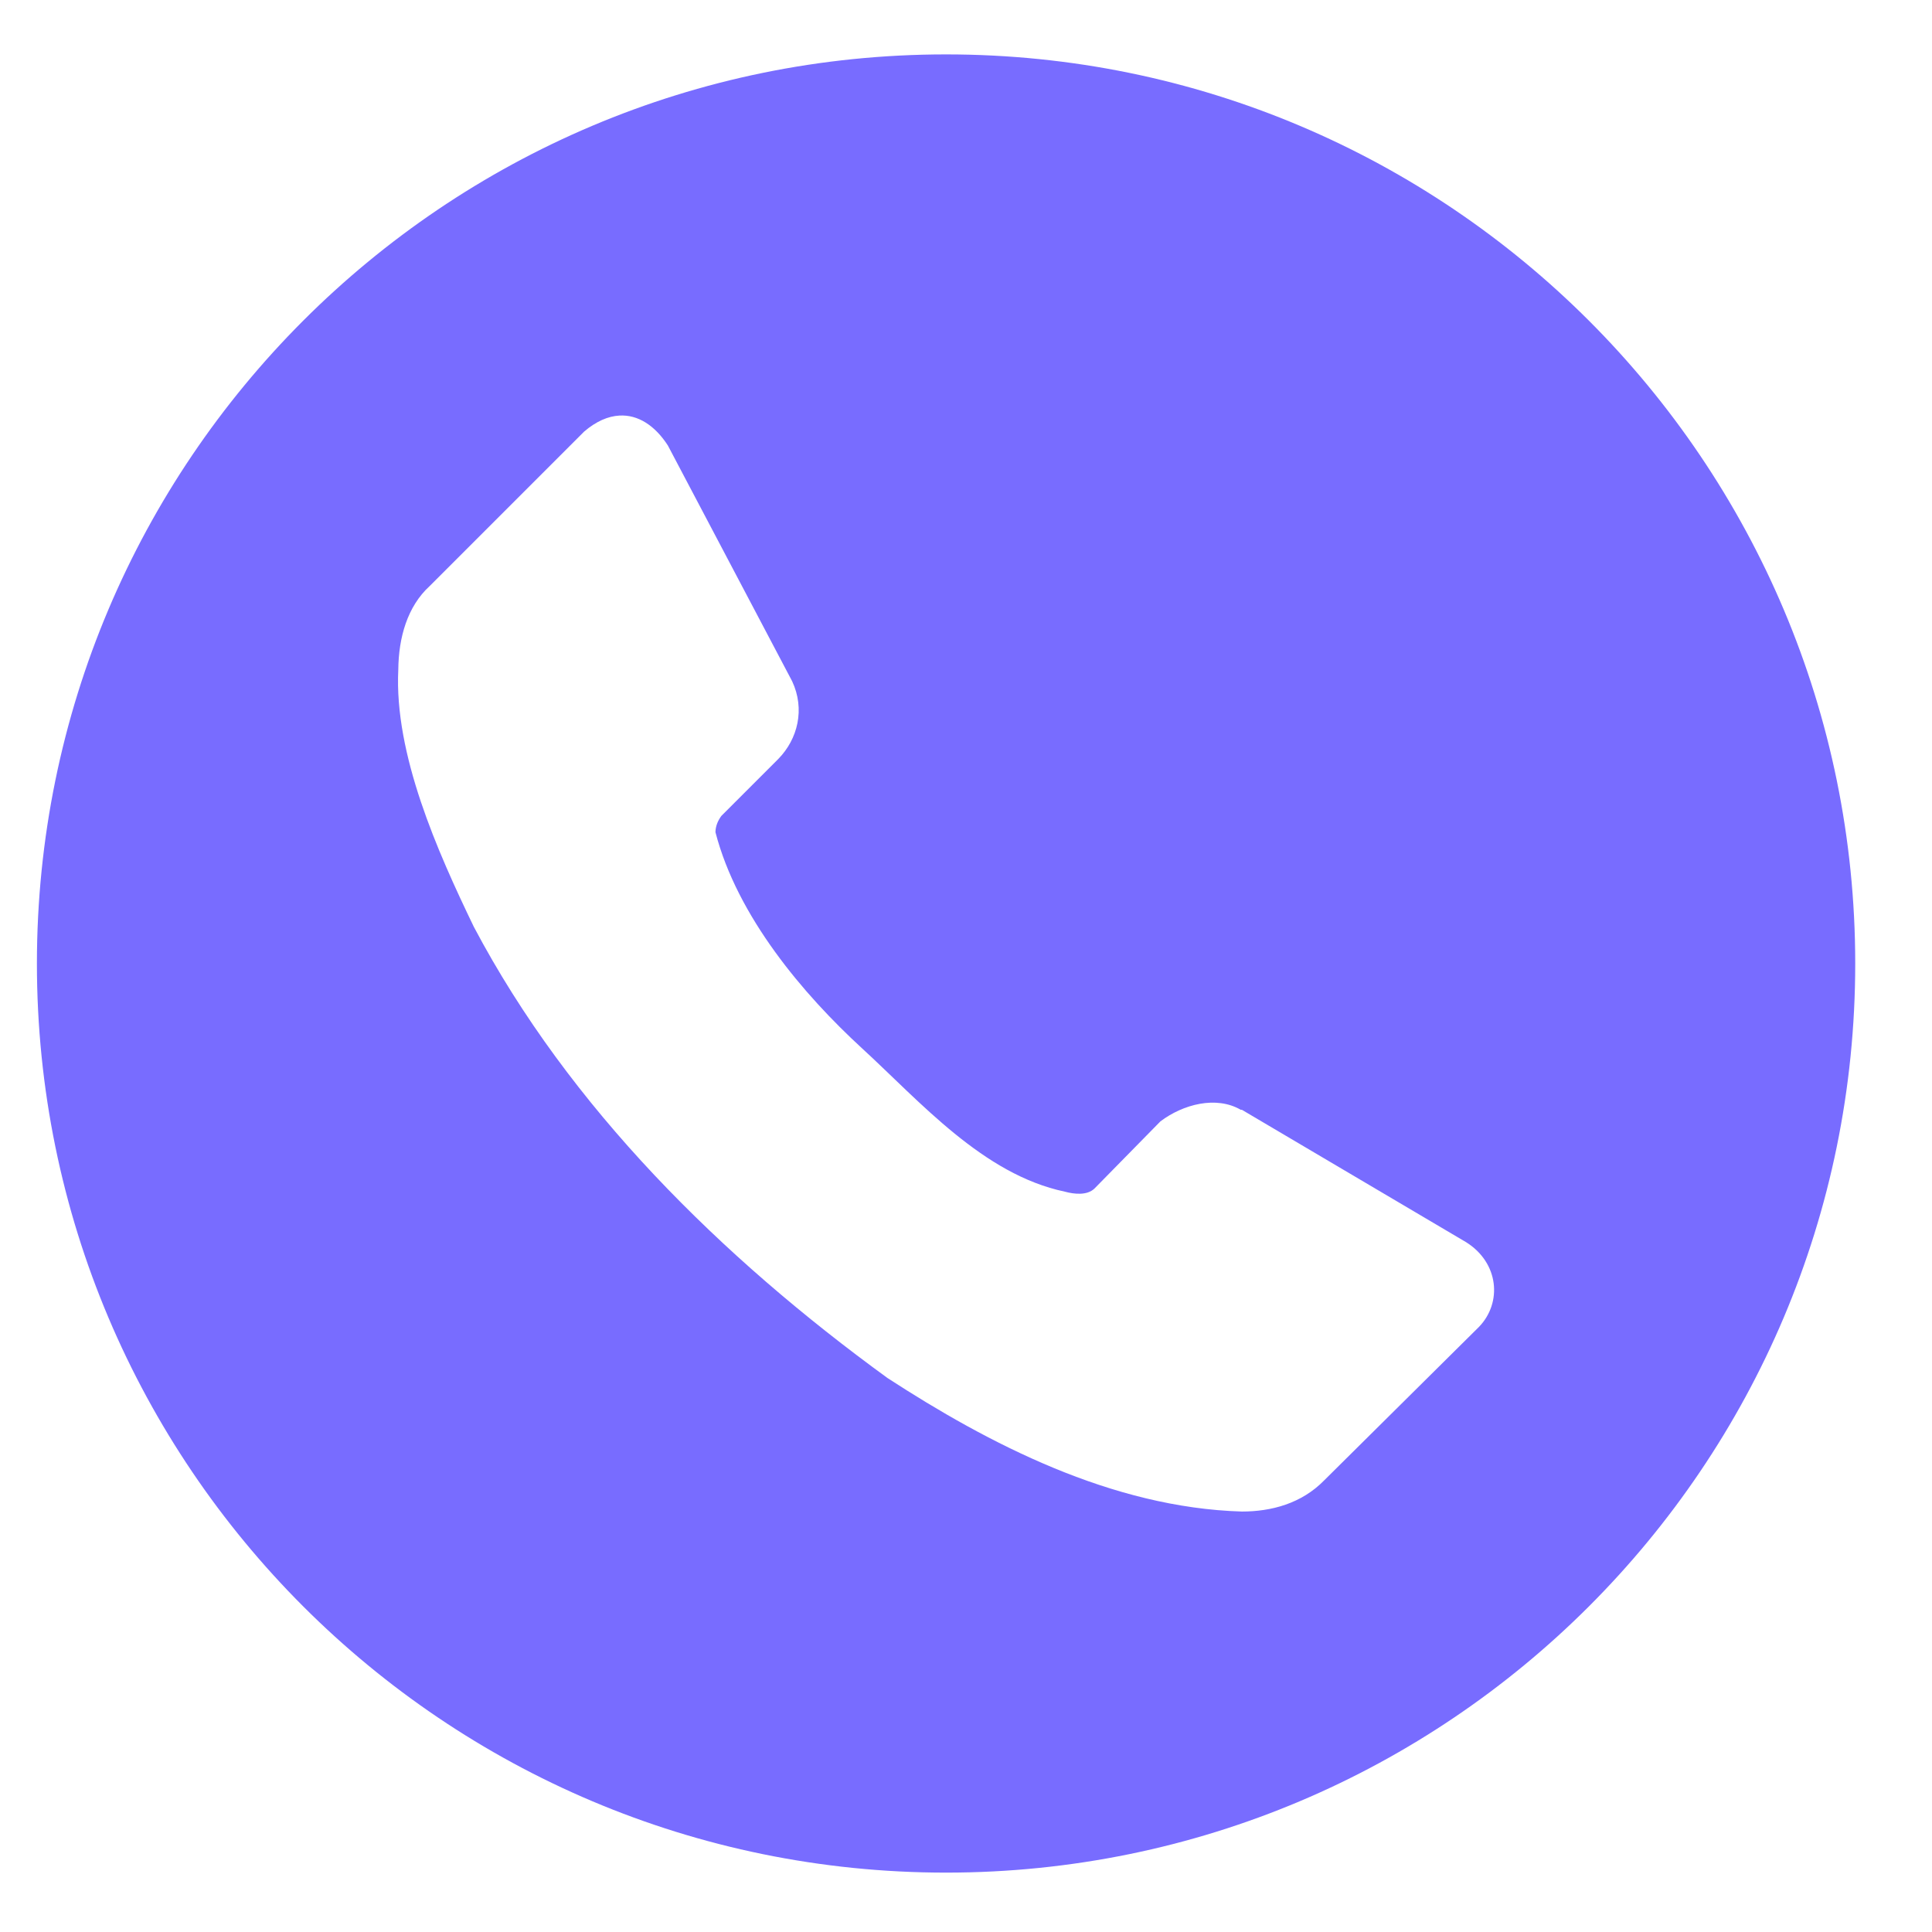 <svg xmlns="http://www.w3.org/2000/svg" width="19" height="19" viewBox="0 0 19 19" fill="none"><g clip-path="url(#clip0_1911_10156)"><path d="M9.304 0.535C4.366 0.535 0.363 4.538 0.363 9.476C0.363 14.414 4.366 18.416 9.304 18.416C14.242 18.416 18.245 14.414 18.245 9.476C18.245 4.538 14.242 0.535 9.304 0.535ZM6.091 4.087C6.275 4.076 6.442 4.186 6.568 4.381L7.79 6.699C7.919 6.974 7.846 7.268 7.654 7.464L7.094 8.024C7.059 8.072 7.037 8.125 7.036 8.184C7.251 9.015 7.902 9.781 8.477 10.309C9.051 10.836 9.669 11.55 10.471 11.719C10.57 11.746 10.691 11.756 10.762 11.69L11.412 11.028C11.637 10.858 11.962 10.775 12.202 10.914H12.213L14.418 12.216C14.742 12.419 14.775 12.812 14.544 13.05L13.024 14.557C12.8 14.787 12.502 14.865 12.213 14.865C10.932 14.827 9.722 14.198 8.728 13.552C7.096 12.365 5.6 10.893 4.66 9.115C4.3 8.369 3.876 7.417 3.917 6.585C3.92 6.272 4.005 5.965 4.226 5.763L5.745 4.244C5.863 4.143 5.98 4.093 6.091 4.087Z" fill="#786CFF"></path></g><defs><clipPath id="clip0_1911_10156"><rect width="17.881" height="17.881" fill="white" transform="translate(0.363 0.535)"></rect></clipPath></defs></svg>